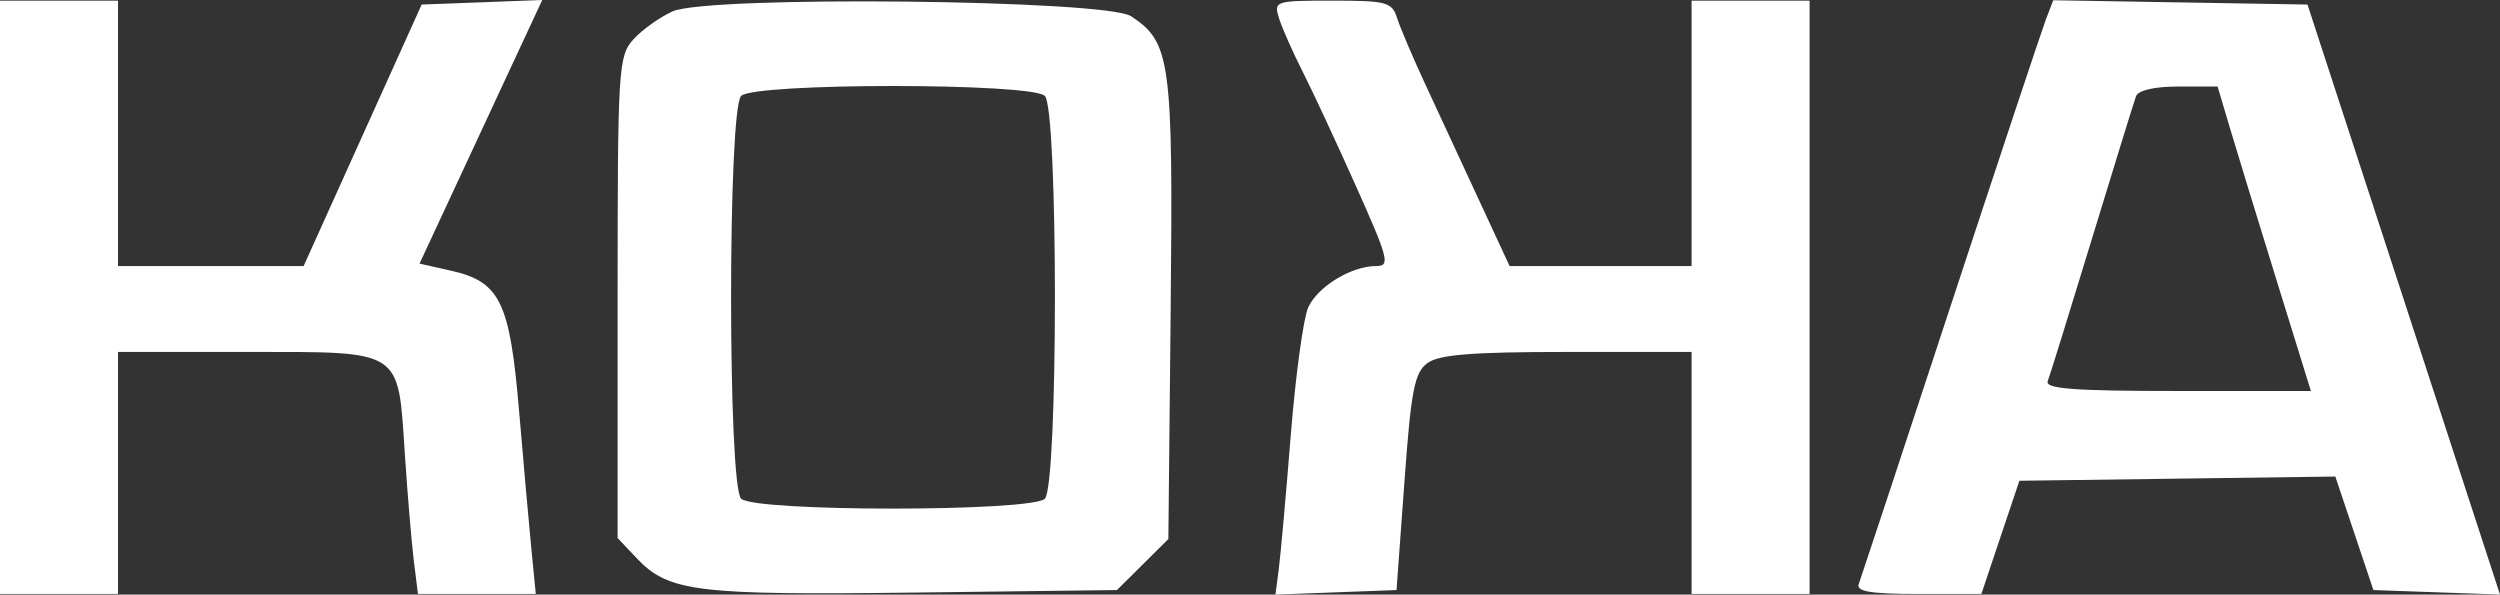 <svg width="185" height="44" viewBox="0 0 185 44" fill="none" xmlns="http://www.w3.org/2000/svg">
<rect x="0" y="0" width="185" height="44" fill="#333333" stroke="none"/>
<path fill-rule="evenodd" clip-rule="evenodd" d="M0 22V43.953H4.367H8.733V34.998V26.044H18.25C29.862 26.044 29.441 25.774 29.956 33.554C30.155 36.573 30.456 40.147 30.623 41.497L30.929 43.953H35.289H39.648L39.322 40.631C39.143 38.804 38.732 34.19 38.409 30.377C37.728 22.337 37.003 20.848 33.376 20.032L31.046 19.506L35.586 9.753L40.126 0L35.664 0.169L31.203 0.337L26.835 10.013L22.468 19.689H15.601H8.733V9.869V0.048H4.367H0V22ZM49.779 0.84C48.819 1.271 47.509 2.206 46.868 2.918C45.758 4.154 45.704 5.03 45.704 22.014V39.816L47.125 41.316C49.471 43.794 51.557 44.051 67.673 43.85L82.654 43.664L84.557 41.776L86.459 39.888L86.63 22.851C86.814 4.468 86.632 3.129 83.694 1.198C81.832 -0.026 52.404 -0.336 49.779 0.84ZM94.646 1.348C94.869 2.063 95.661 3.85 96.406 5.321C97.15 6.791 98.936 10.626 100.372 13.841C102.767 19.2 102.889 19.689 101.826 19.689C100.001 19.689 97.518 21.202 96.809 22.746C96.454 23.521 95.873 27.765 95.52 32.177C95.167 36.588 94.767 41.053 94.631 42.099L94.384 44L98.864 43.832L103.343 43.664L103.926 35.673C104.424 28.829 104.67 27.565 105.638 26.863C106.501 26.238 108.948 26.044 115.972 26.044H125.177V34.998V43.953H129.543H133.91V22V0.048H129.543H125.177V9.869V19.689H118.443H111.711L109.366 14.635C108.077 11.855 106.298 8.018 105.412 6.109C104.527 4.199 103.616 2.055 103.388 1.343C103.008 0.153 102.619 0.048 98.607 0.048C94.347 0.048 94.25 0.08 94.646 1.348ZM151.397 1.437C151.099 2.217 147.92 11.776 144.333 22.681C140.747 33.587 137.693 42.834 137.546 43.23C137.346 43.77 138.459 43.953 141.95 43.953H146.621L148.028 39.764L149.435 35.576L161.124 35.42L172.814 35.264L174.223 39.464L175.632 43.664L180.316 43.83L185 43.997L177.878 22.167L170.755 0.337L161.348 0.178L151.941 0.019L151.397 1.437ZM77.318 7.096C78.312 8.081 78.312 35.919 77.318 36.905C76.335 37.881 55.829 37.881 54.845 36.905C53.852 35.919 53.852 8.081 54.845 7.096C55.829 6.12 76.335 6.12 77.318 7.096ZM165.003 9.435C165.499 11.104 167.052 16.173 168.455 20.701L171.006 28.933H161.129C153.467 28.933 151.314 28.771 151.531 28.21C151.684 27.814 153.157 23.069 154.804 17.668C156.451 12.266 157.918 7.522 158.063 7.125C158.226 6.679 159.433 6.403 161.215 6.403H164.102L165.003 9.435Z" fill="white"/>
</svg>

